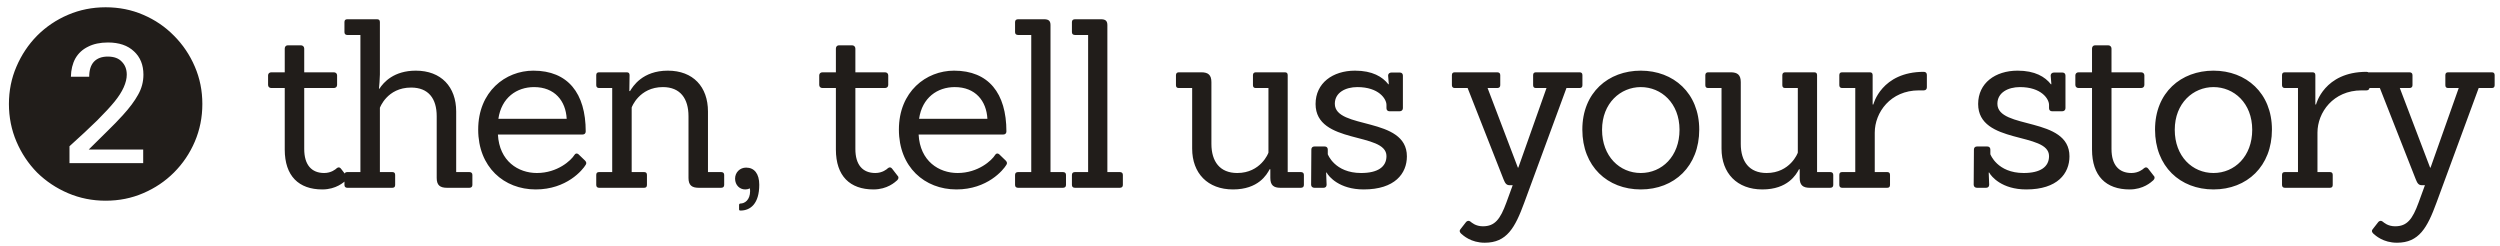 <svg width="213" height="21" viewBox="0 0 213 21" fill="none" xmlns="http://www.w3.org/2000/svg">
<path d="M5.92 13.9H12.2V12.74H7.56C8.147 12.153 8.68 11.627 9.16 11.16C9.653 10.68 10.087 10.233 10.46 9.82C11.033 9.193 11.467 8.613 11.76 8.08C12.067 7.547 12.22 6.973 12.22 6.36C12.22 5.533 11.953 4.873 11.42 4.38C10.887 3.873 10.147 3.62 9.2 3.62C8.533 3.62 7.967 3.74 7.5 3.98C7.033 4.207 6.673 4.54 6.42 4.98C6.18 5.42 6.053 5.94 6.04 6.54H7.6C7.6 5.98 7.733 5.553 8 5.26C8.28 4.967 8.673 4.82 9.18 4.82C9.713 4.82 10.113 4.967 10.38 5.26C10.66 5.54 10.8 5.907 10.8 6.36C10.8 6.693 10.713 7.053 10.54 7.44C10.367 7.827 10.107 8.233 9.76 8.66C9.413 9.087 8.92 9.62 8.28 10.26C7.64 10.887 6.853 11.62 5.92 12.46V13.9ZM9 17.1C7.867 17.1 6.8 16.887 5.8 16.46C4.8 16.033 3.92 15.447 3.16 14.7C2.413 13.94 1.827 13.06 1.4 12.06C0.973 11.06 0.76 9.993 0.76 8.86C0.76 7.727 0.973 6.667 1.4 5.68C1.827 4.68 2.413 3.8 3.16 3.04C3.92 2.28 4.8 1.687 5.8 1.26C6.8 0.833 7.867 0.62 9 0.62C10.147 0.62 11.213 0.833 12.2 1.26C13.2 1.687 14.073 2.28 14.82 3.04C15.58 3.8 16.173 4.68 16.6 5.68C17.027 6.667 17.24 7.727 17.24 8.86C17.24 9.993 17.027 11.06 16.6 12.06C16.173 13.06 15.58 13.94 14.82 14.7C14.073 15.447 13.2 16.033 12.2 16.46C11.213 16.887 10.147 17.1 9 17.1ZM27.46 16.14C25.46 16.14 24.26 15 24.26 12.74V7.5H23.12C22.96 7.5 22.84 7.4 22.84 7.24V6.42C22.84 6.26 22.96 6.16 23.12 6.16H24.26V4.14C24.26 3.98 24.36 3.86 24.52 3.86H25.64C25.8 3.86 25.92 3.98 25.92 4.14V6.16H28.44C28.6 6.16 28.72 6.26 28.72 6.42V7.24C28.72 7.4 28.6 7.5 28.44 7.5H25.92V12.7C25.92 14.04 26.54 14.74 27.62 14.74C28.22 14.74 28.6 14.42 28.68 14.34C28.82 14.22 28.94 14.24 29.04 14.36L29.52 14.98C29.64 15.1 29.6 15.24 29.48 15.36C29.3 15.52 28.64 16.14 27.46 16.14ZM38.087 16C37.487 16 37.207 15.78 37.207 15.16V9.9C37.207 8.4 36.507 7.46 35.027 7.46C32.967 7.46 32.367 9.2 32.367 9.18V14.66H33.427C33.587 14.66 33.667 14.74 33.667 14.9V15.76C33.667 15.92 33.587 16 33.427 16H29.587C29.447 16 29.347 15.92 29.347 15.76V14.9C29.347 14.74 29.427 14.66 29.587 14.66H30.707V2.98H29.587C29.447 2.98 29.347 2.9 29.347 2.74V1.88C29.347 1.72 29.427 1.64 29.587 1.64H32.127C32.287 1.64 32.367 1.72 32.367 1.88V6.34C32.367 6.64 32.307 7.42 32.287 7.56H32.327C32.687 7 33.567 6.02 35.427 6.02C37.587 6.02 38.867 7.4 38.867 9.5V14.66H39.987C40.147 14.66 40.247 14.74 40.247 14.9V15.76C40.247 15.92 40.147 16 39.987 16H38.087ZM42.422 11.46C42.542 13.74 44.163 14.74 45.742 14.74C47.502 14.74 48.663 13.66 48.943 13.2C49.023 13.06 49.163 13.04 49.282 13.14L49.843 13.68C49.962 13.8 49.983 13.92 49.903 14.04C49.642 14.48 48.282 16.14 45.642 16.14C42.943 16.14 40.742 14.24 40.742 11.04C40.742 7.8 43.062 6.02 45.443 6.02C48.383 6.02 49.903 7.94 49.903 11.2C49.903 11.36 49.803 11.46 49.642 11.46H42.422ZM48.282 10.12C48.203 8.6 47.263 7.42 45.502 7.42C44.023 7.42 42.722 8.32 42.462 10.12H48.282ZM59.539 16C58.94 16 58.66 15.78 58.66 15.16V9.9C58.66 8.4 57.959 7.42 56.48 7.42C54.459 7.42 53.819 9.14 53.819 9.16V14.66H54.88C55.039 14.66 55.12 14.74 55.12 14.9V15.76C55.12 15.92 55.039 16 54.88 16H51.039C50.9 16 50.8 15.92 50.8 15.76V14.9C50.8 14.74 50.88 14.66 51.039 14.66H52.16V7.5H51.039C50.9 7.5 50.8 7.42 50.8 7.26V6.4C50.8 6.24 50.88 6.16 51.039 6.16H53.4C53.559 6.16 53.639 6.24 53.639 6.4L53.62 7.76H53.679C53.919 7.36 54.739 6.02 56.9 6.02C59.059 6.02 60.319 7.4 60.319 9.5V14.66H61.44C61.599 14.66 61.7 14.74 61.7 14.9V15.76C61.7 15.92 61.599 16 61.44 16H59.539ZM62.969 17.46C62.969 17.38 63.029 17.34 63.089 17.34C63.449 17.34 63.909 17.04 63.909 16.28C63.909 16.1 63.869 16.04 63.869 16.04C63.869 16.04 63.769 16.14 63.489 16.14C63.029 16.14 62.629 15.78 62.629 15.22C62.629 14.68 63.049 14.28 63.569 14.28C64.269 14.28 64.689 14.8 64.689 15.74C64.689 17.34 63.949 17.94 63.089 17.94C63.029 17.94 62.969 17.92 62.969 17.84V17.46ZM74.418 16.14C72.418 16.14 71.218 15 71.218 12.74V7.5H70.078C69.918 7.5 69.798 7.4 69.798 7.24V6.42C69.798 6.26 69.918 6.16 70.078 6.16H71.218V4.14C71.218 3.98 71.318 3.86 71.478 3.86H72.598C72.758 3.86 72.878 3.98 72.878 4.14V6.16H75.398C75.558 6.16 75.678 6.26 75.678 6.42V7.24C75.678 7.4 75.558 7.5 75.398 7.5H72.878V12.7C72.878 14.04 73.498 14.74 74.578 14.74C75.178 14.74 75.558 14.42 75.638 14.34C75.778 14.22 75.898 14.24 75.998 14.36L76.478 14.98C76.598 15.1 76.558 15.24 76.438 15.36C76.258 15.52 75.598 16.14 74.418 16.14ZM78.266 11.46C78.386 13.74 80.006 14.74 81.586 14.74C83.346 14.74 84.506 13.66 84.786 13.2C84.866 13.06 85.006 13.04 85.126 13.14L85.686 13.68C85.806 13.8 85.826 13.92 85.746 14.04C85.486 14.48 84.126 16.14 81.486 16.14C78.786 16.14 76.586 14.24 76.586 11.04C76.586 7.8 78.906 6.02 81.286 6.02C84.226 6.02 85.746 7.94 85.746 11.2C85.746 11.36 85.646 11.46 85.486 11.46H78.266ZM84.126 10.12C84.046 8.6 83.106 7.42 81.346 7.42C79.866 7.42 78.566 8.32 78.306 10.12H84.126ZM86.743 16C86.583 16 86.483 15.92 86.483 15.76V14.9C86.483 14.74 86.583 14.66 86.743 14.66H87.863V2.98H86.743C86.583 2.98 86.483 2.9 86.483 2.74V1.88C86.483 1.72 86.583 1.64 86.743 1.64H88.963C89.363 1.64 89.503 1.8 89.503 2.14V14.66H90.563C90.723 14.66 90.823 14.74 90.823 14.9V15.76C90.823 15.92 90.723 16 90.563 16H86.743ZM91.588 16C91.428 16 91.328 15.92 91.328 15.76V14.9C91.328 14.74 91.428 14.66 91.588 14.66H92.708V2.98H91.588C91.428 2.98 91.328 2.9 91.328 2.74V1.88C91.328 1.72 91.428 1.64 91.588 1.64H93.808C94.208 1.64 94.348 1.8 94.348 2.14V14.66H95.408C95.568 14.66 95.668 14.74 95.668 14.9V15.76C95.668 15.92 95.568 16 95.408 16H91.588ZM109.092 16C108.512 16 108.232 15.78 108.232 15.16V14.42H108.172C107.932 14.88 107.212 16.14 105.052 16.14C102.892 16.14 101.572 14.76 101.572 12.66V7.5H100.432C100.272 7.5 100.192 7.42 100.192 7.26V6.4C100.192 6.24 100.292 6.16 100.432 6.16H102.352C102.932 6.16 103.212 6.38 103.212 7V12.26C103.212 13.76 103.932 14.74 105.412 14.74C107.412 14.74 108.072 13.04 108.072 13V7.5H106.992C106.832 7.5 106.752 7.42 106.752 7.26V6.4C106.752 6.24 106.852 6.16 106.992 6.16H109.472C109.632 6.16 109.712 6.24 109.712 6.4V14.66H110.832C110.992 14.66 111.092 14.74 111.092 14.9V15.76C111.092 15.92 110.992 16 110.832 16H109.092ZM116.187 16.14C114.107 16.14 113.207 15.04 113.027 14.7H112.987L113.027 15.74C113.027 15.9 112.927 16 112.767 16H111.987C111.827 16 111.707 15.9 111.707 15.74L111.727 12.74C111.727 12.58 111.827 12.48 111.987 12.48H112.867C113.027 12.48 113.127 12.58 113.127 12.74V13.14C113.127 13.14 113.707 14.74 115.967 14.74C117.387 14.74 118.127 14.22 118.127 13.3C118.127 11.22 112.087 12.34 112.087 8.86C112.087 7.08 113.547 6.02 115.447 6.02C116.927 6.02 117.787 6.54 118.287 7.18H118.327L118.267 6.44C118.267 6.28 118.387 6.18 118.547 6.18H119.267C119.427 6.18 119.527 6.28 119.527 6.44V9.22C119.527 9.38 119.407 9.48 119.247 9.48H118.387C118.227 9.48 118.127 9.38 118.127 9.22V8.94C118.127 8.42 117.467 7.42 115.647 7.42C114.647 7.42 113.727 7.88 113.727 8.84C113.727 11.06 119.867 9.9 119.867 13.32C119.867 14.78 118.847 16.14 116.187 16.14ZM128.882 15.78H128.622C128.362 15.78 128.242 15.64 128.102 15.28L125.042 7.5H123.942C123.802 7.5 123.702 7.42 123.702 7.26V6.4C123.702 6.24 123.782 6.16 123.942 6.16H127.562C127.722 6.16 127.822 6.24 127.822 6.4V7.26C127.822 7.42 127.722 7.5 127.562 7.5H126.742L129.322 14.28H129.362L131.762 7.5H130.862C130.702 7.5 130.622 7.42 130.622 7.26V6.4C130.622 6.24 130.702 6.16 130.862 6.16H134.582C134.742 6.16 134.822 6.24 134.822 6.4V7.26C134.822 7.42 134.742 7.5 134.582 7.5H133.462L129.862 17.28C129.082 19.4 128.382 20.68 126.502 20.68C125.322 20.68 124.662 20.06 124.482 19.9C124.362 19.78 124.322 19.66 124.422 19.54L124.922 18.9C125.042 18.8 125.142 18.78 125.282 18.88C125.382 18.96 125.722 19.28 126.342 19.28C127.362 19.28 127.822 18.68 128.342 17.26L128.882 15.78ZM139.795 16.14C136.955 16.14 134.815 14.18 134.815 11.04C134.815 7.88 137.035 6.02 139.795 6.02C142.575 6.02 144.775 7.92 144.775 11.04C144.775 14.16 142.655 16.14 139.795 16.14ZM139.795 14.74C141.595 14.74 143.095 13.32 143.095 11.06C143.095 8.78 141.535 7.42 139.795 7.42C138.075 7.42 136.495 8.78 136.495 11.06C136.495 13.32 137.995 14.74 139.795 14.74ZM154.194 16C153.614 16 153.334 15.78 153.334 15.16V14.42H153.274C153.034 14.88 152.314 16.14 150.154 16.14C147.994 16.14 146.674 14.76 146.674 12.66V7.5H145.534C145.374 7.5 145.294 7.42 145.294 7.26V6.4C145.294 6.24 145.394 6.16 145.534 6.16H147.454C148.034 6.16 148.314 6.38 148.314 7V12.26C148.314 13.76 149.034 14.74 150.514 14.74C152.514 14.74 153.174 13.04 153.174 13V7.5H152.094C151.934 7.5 151.854 7.42 151.854 7.26V6.4C151.854 6.24 151.954 6.16 152.094 6.16H154.574C154.734 6.16 154.814 6.24 154.814 6.4V14.66H155.934C156.094 14.66 156.194 14.74 156.194 14.9V15.76C156.194 15.92 156.094 16 155.934 16H154.194ZM156.949 16C156.809 16 156.709 15.92 156.709 15.76V14.9C156.709 14.74 156.789 14.66 156.949 14.66H158.069V7.5H156.949C156.809 7.5 156.709 7.42 156.709 7.26V6.4C156.709 6.24 156.789 6.16 156.949 6.16H159.309C159.469 6.16 159.549 6.24 159.549 6.4V8.9H159.609C159.609 8.9 160.289 6.12 163.909 6.12C164.069 6.12 164.169 6.22 164.169 6.38V7.44C164.169 7.6 164.069 7.7 163.909 7.7H163.489C161.069 7.7 159.729 9.58 159.729 11.3V14.66H160.789C160.949 14.66 161.029 14.74 161.029 14.9V15.76C161.029 15.92 160.949 16 160.789 16H156.949ZM172.638 16.14C170.558 16.14 169.658 15.04 169.478 14.7H169.438L169.478 15.74C169.478 15.9 169.378 16 169.218 16H168.438C168.278 16 168.158 15.9 168.158 15.74L168.178 12.74C168.178 12.58 168.278 12.48 168.438 12.48H169.318C169.478 12.48 169.578 12.58 169.578 12.74V13.14C169.578 13.14 170.158 14.74 172.418 14.74C173.838 14.74 174.578 14.22 174.578 13.3C174.578 11.22 168.538 12.34 168.538 8.86C168.538 7.08 169.998 6.02 171.898 6.02C173.378 6.02 174.238 6.54 174.738 7.18H174.778L174.718 6.44C174.718 6.28 174.838 6.18 174.998 6.18H175.718C175.878 6.18 175.978 6.28 175.978 6.44V9.22C175.978 9.38 175.858 9.48 175.698 9.48H174.838C174.678 9.48 174.578 9.38 174.578 9.22V8.94C174.578 8.42 173.918 7.42 172.098 7.42C171.098 7.42 170.178 7.88 170.178 8.84C170.178 11.06 176.318 9.9 176.318 13.32C176.318 14.78 175.298 16.14 172.638 16.14ZM181.44 16.14C179.44 16.14 178.24 15 178.24 12.74V7.5H177.1C176.94 7.5 176.82 7.4 176.82 7.24V6.42C176.82 6.26 176.94 6.16 177.1 6.16H178.24V4.14C178.24 3.98 178.34 3.86 178.5 3.86H179.62C179.78 3.86 179.9 3.98 179.9 4.14V6.16H182.42C182.58 6.16 182.7 6.26 182.7 6.42V7.24C182.7 7.4 182.58 7.5 182.42 7.5H179.9V12.7C179.9 14.04 180.52 14.74 181.6 14.74C182.2 14.74 182.58 14.42 182.66 14.34C182.8 14.22 182.92 14.24 183.02 14.36L183.5 14.98C183.62 15.1 183.58 15.24 183.46 15.36C183.28 15.52 182.62 16.14 181.44 16.14ZM188.589 16.14C185.749 16.14 183.609 14.18 183.609 11.04C183.609 7.88 185.829 6.02 188.589 6.02C191.369 6.02 193.569 7.92 193.569 11.04C193.569 14.16 191.449 16.14 188.589 16.14ZM188.589 14.74C190.389 14.74 191.889 13.32 191.889 11.06C191.889 8.78 190.329 7.42 188.589 7.42C186.869 7.42 185.289 8.78 185.289 11.06C185.289 13.32 186.789 14.74 188.589 14.74ZM194.668 16C194.528 16 194.428 15.92 194.428 15.76V14.9C194.428 14.74 194.508 14.66 194.668 14.66H195.788V7.5H194.668C194.528 7.5 194.428 7.42 194.428 7.26V6.4C194.428 6.24 194.508 6.16 194.668 6.16H197.028C197.188 6.16 197.268 6.24 197.268 6.4V8.9H197.328C197.328 8.9 198.008 6.12 201.628 6.12C201.788 6.12 201.888 6.22 201.888 6.38V7.44C201.888 7.6 201.788 7.7 201.628 7.7H201.208C198.788 7.7 197.448 9.58 197.448 11.3V14.66H198.508C198.668 14.66 198.748 14.74 198.748 14.9V15.76C198.748 15.92 198.668 16 198.508 16H194.668ZM206.604 15.78H206.344C206.084 15.78 205.964 15.64 205.824 15.28L202.764 7.5H201.664C201.524 7.5 201.424 7.42 201.424 7.26V6.4C201.424 6.24 201.504 6.16 201.664 6.16H205.284C205.444 6.16 205.544 6.24 205.544 6.4V7.26C205.544 7.42 205.444 7.5 205.284 7.5H204.464L207.044 14.28H207.084L209.484 7.5H208.584C208.424 7.5 208.344 7.42 208.344 7.26V6.4C208.344 6.24 208.424 6.16 208.584 6.16H212.304C212.464 6.16 212.544 6.24 212.544 6.4V7.26C212.544 7.42 212.464 7.5 212.304 7.5H211.184L207.584 17.28C206.804 19.4 206.104 20.68 204.224 20.68C203.044 20.68 202.384 20.06 202.204 19.9C202.084 19.78 202.044 19.66 202.144 19.54L202.644 18.9C202.764 18.8 202.864 18.78 203.004 18.88C203.104 18.96 203.444 19.28 204.064 19.28C205.084 19.28 205.544 18.68 206.064 17.26L206.604 15.78Z" fill="#211D1A"/>
</svg>

